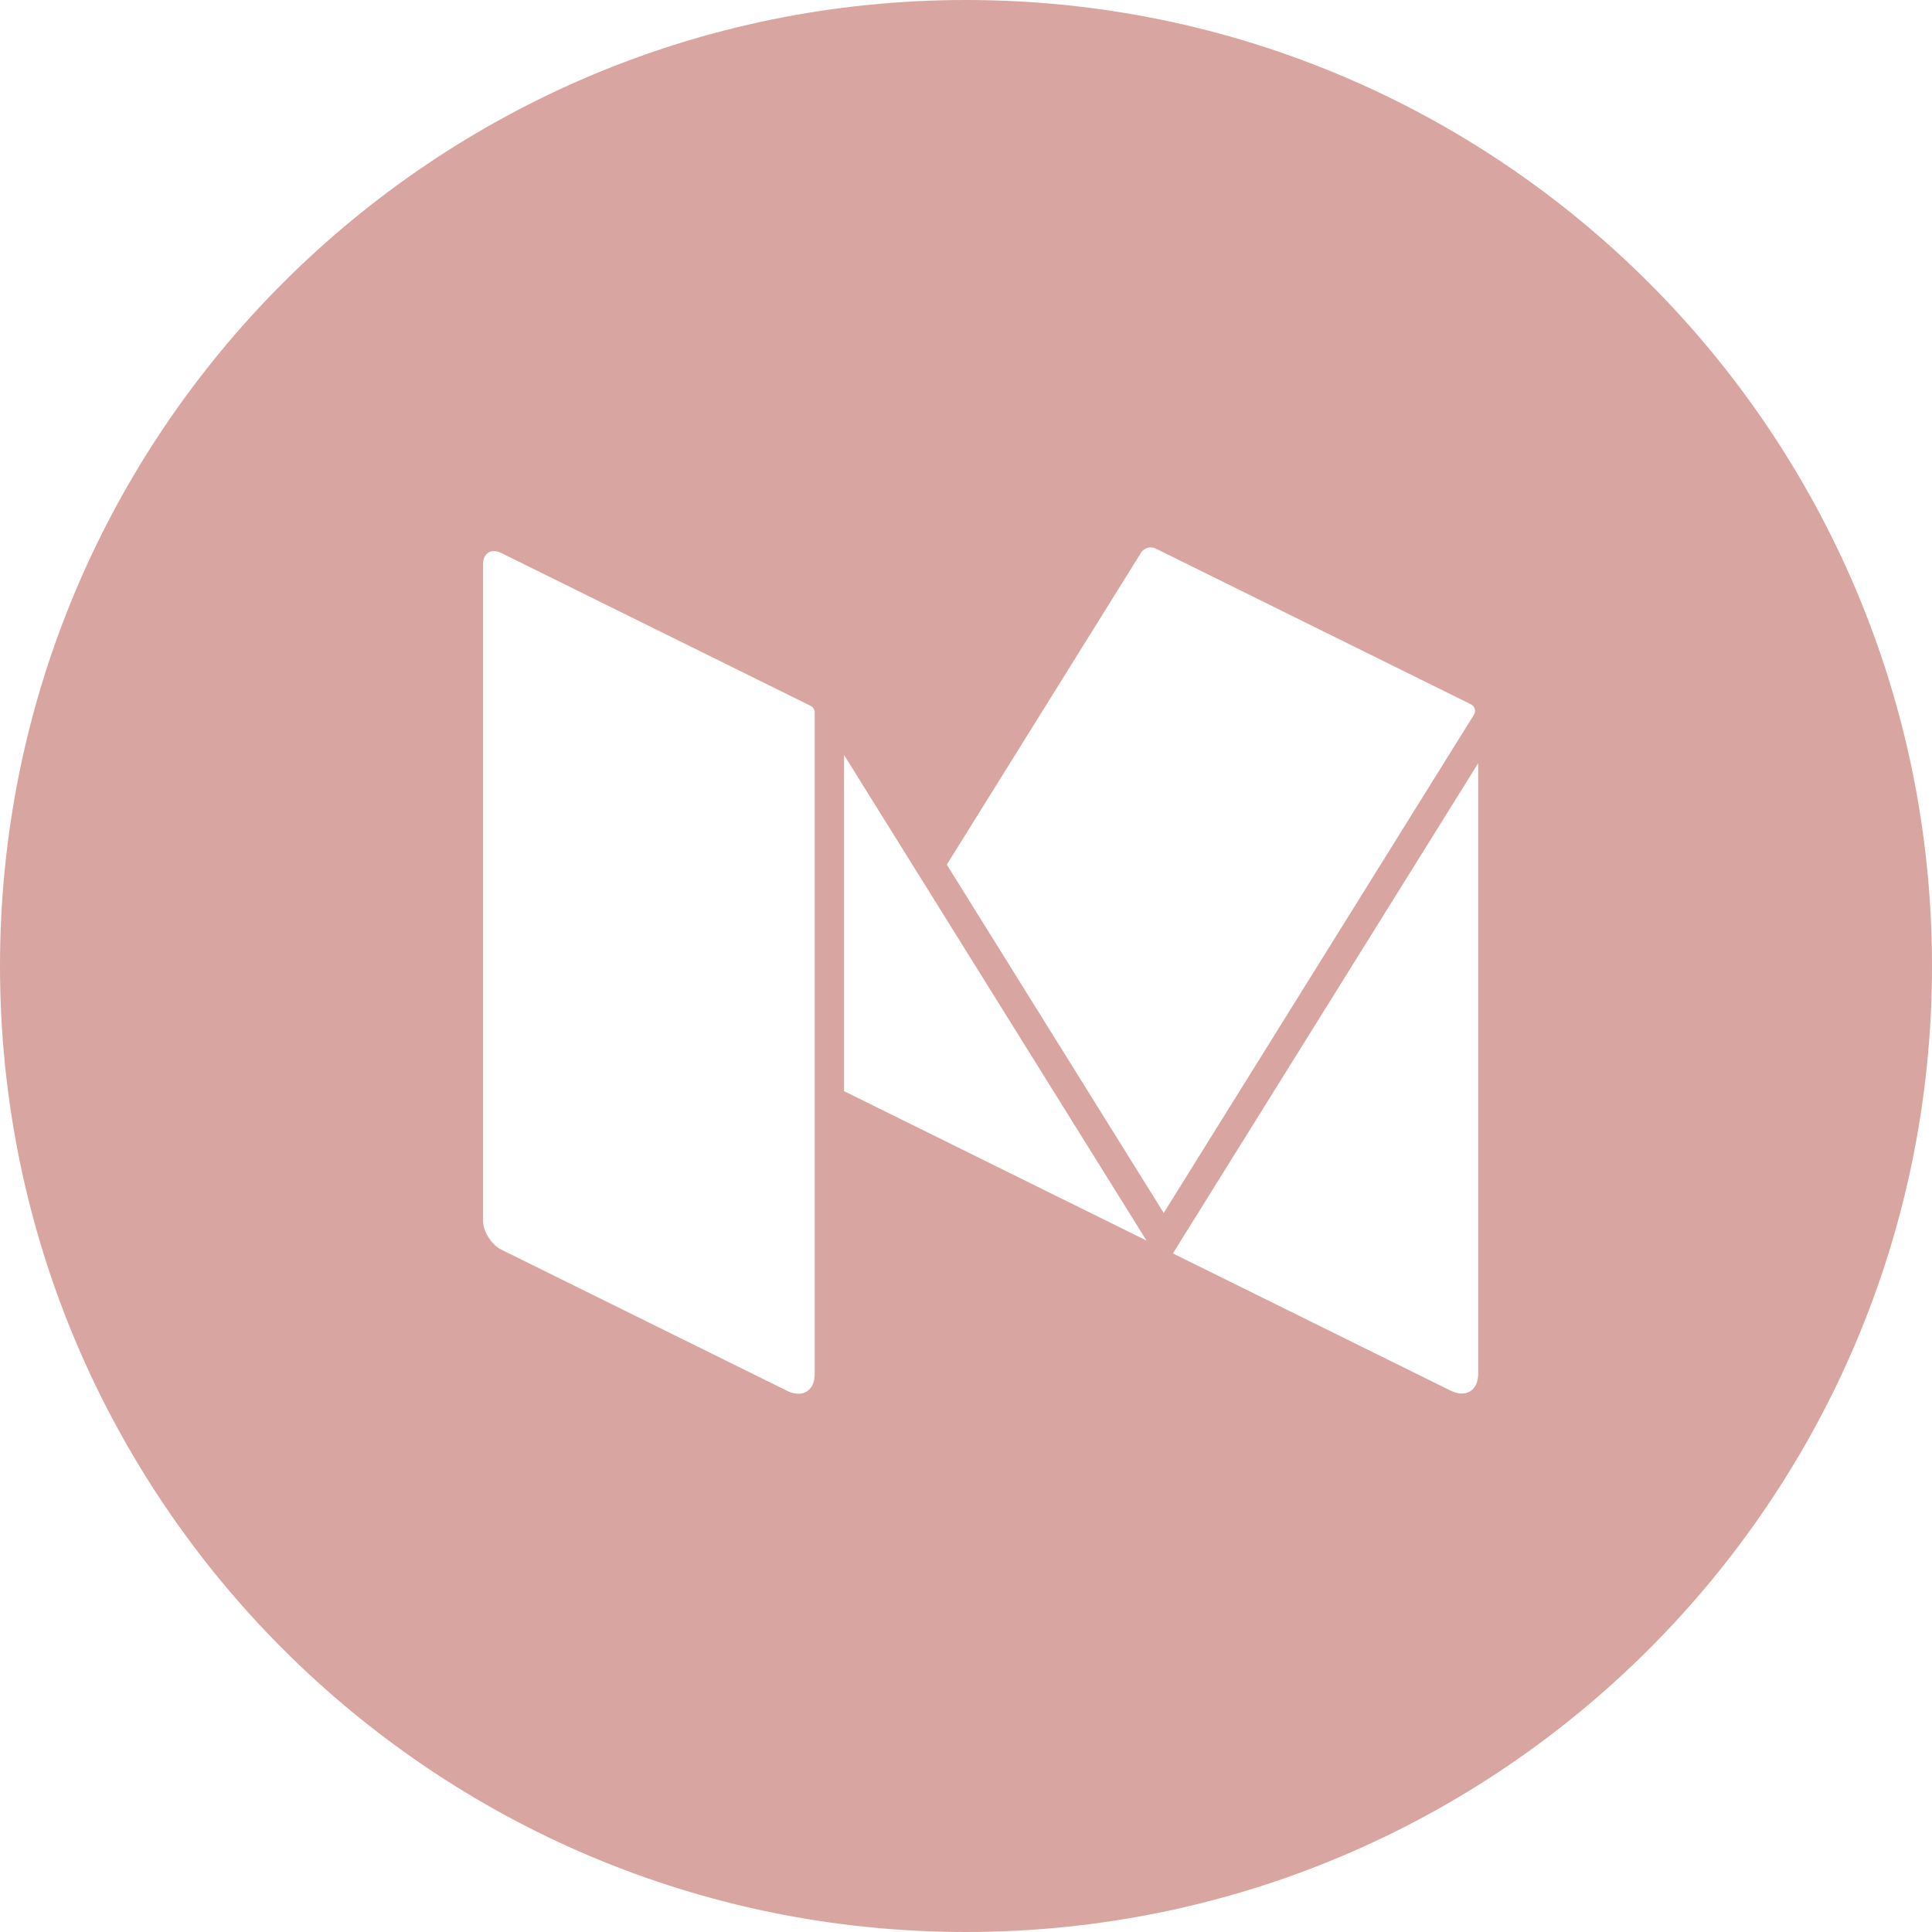 <?xml version="1.0" encoding="UTF-8"?>
<svg width="35px" height="35px" viewBox="0 0 35 35" version="1.1" xmlns="http://www.w3.org/2000/svg" xmlns:xlink="http://www.w3.org/1999/xlink">
    <!-- Generator: Sketch 56.3 (81716) - https://sketch.com -->
    <title>Medium_White</title>
    <desc>Created with Sketch.</desc>
    <g id="Symbols" stroke="none" stroke-width="1" fill="none" fill-rule="evenodd">
        <g id="Footer" transform="translate(-813, -23)" fill="#D8A5A0">
            <g id="Social-Icons">
                <g transform="translate(593, 23)">
                    <g id="Medium" transform="translate(220, 0)">
                        <path d="M0,17.5 C0,7.835 7.835,0 17.5,0 C27.165,0 35,7.835 35,17.5 C35,27.165 27.165,35 17.5,35 C7.835,35 0,27.165 0,17.5 Z M14.686,12.787 L9.083,10.019 C9.035,9.995 8.989,9.984 8.948,9.984 C8.889,9.984 8.839,10.007 8.804,10.049 C8.77,10.09 8.75,10.148 8.75,10.222 L8.75,22.107 C8.75,22.309 8.9,22.548 9.083,22.639 L14.261,25.197 C14.333,25.233 14.401,25.249 14.463,25.249 C14.637,25.249 14.76,25.116 14.76,24.892 L14.76,12.906 C14.76,12.856 14.731,12.81 14.686,12.787 Z M21.248,22.707 L26.28,25.193 C26.554,25.329 26.779,25.192 26.779,24.888 L26.779,13.826 L21.248,22.707 Z M15.291,13.677 L15.291,19.767 L20.77,22.474 L15.291,13.677 Z M26.647,12.759 L20.936,9.937 C20.91,9.924 20.882,9.918 20.854,9.917 C20.852,9.917 20.85,9.917 20.848,9.917 C20.779,9.917 20.71,9.951 20.672,10.011 L17.152,15.664 L21.082,21.974 L26.702,12.948 C26.744,12.882 26.718,12.794 26.647,12.759 Z" id="Combined-Shape"></path>
                    </g>
                </g>
            </g>
        </g>
    </g>
</svg>